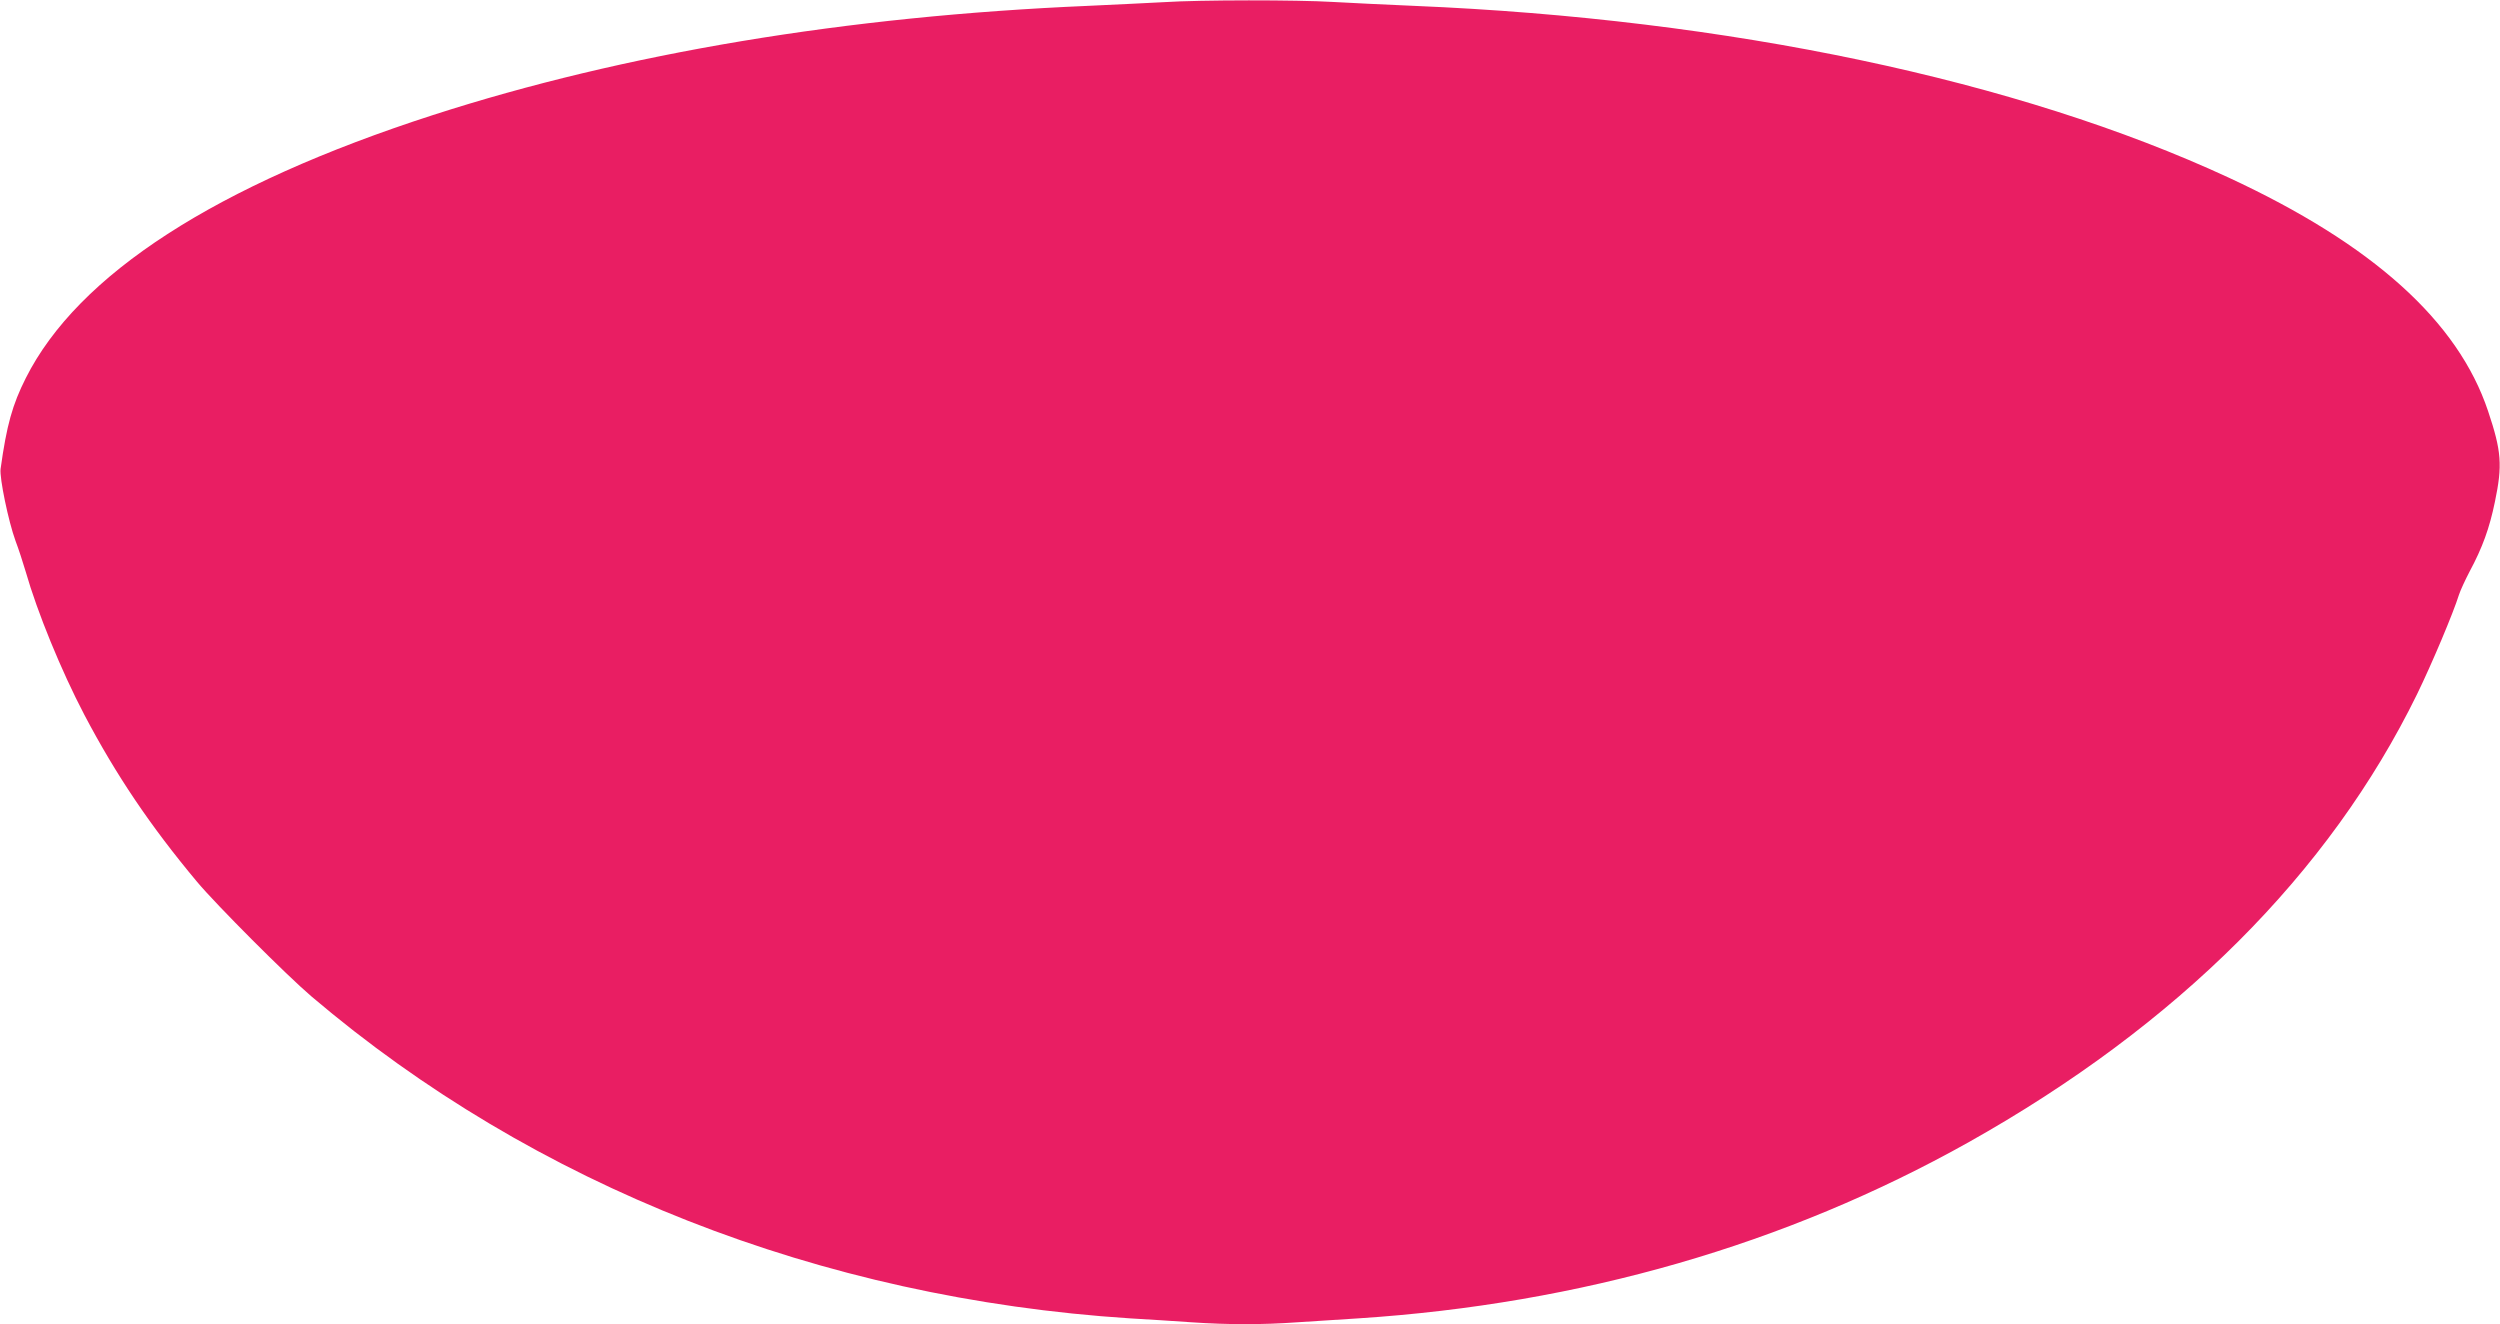 <?xml version="1.0" standalone="no"?>
<!DOCTYPE svg PUBLIC "-//W3C//DTD SVG 20010904//EN"
 "http://www.w3.org/TR/2001/REC-SVG-20010904/DTD/svg10.dtd">
<svg version="1.0" xmlns="http://www.w3.org/2000/svg"
 width="1280pt" height="678pt" viewBox="0 0 1280 678"
 preserveAspectRatio="xMidYMid meet">
<g transform="translate(0,678) scale(0.1,-0.1)"
fill="#e91e63" stroke="none">
<path d="M5960 6769 c-69 -4 -244 -12 -390 -19 -1237 -53 -2371 -242 -3353
-559 -1111 -359 -1818 -816 -2085 -1347 -68 -135 -98 -240 -129 -465 -6 -46
40 -268 76 -367 16 -42 39 -113 52 -157 60 -210 183 -510 301 -735 161 -306
337 -568 577 -855 97 -116 457 -477 586 -587 1140 -969 2605 -1545 4190 -1648
88 -5 229 -14 313 -20 192 -13 364 -13 546 0 77 5 218 14 311 20 1136 74 2187
377 3123 901 1071 601 1848 1377 2297 2294 77 158 186 417 215 510 7 22 32 76
55 120 65 121 101 220 129 356 39 187 34 258 -35 464 -154 461 -591 854 -1329
1196 -1077 499 -2562 812 -4170 879 -140 6 -327 15 -415 20 -183 11 -679 11
-865 -1z"/>
</g>
</svg>
